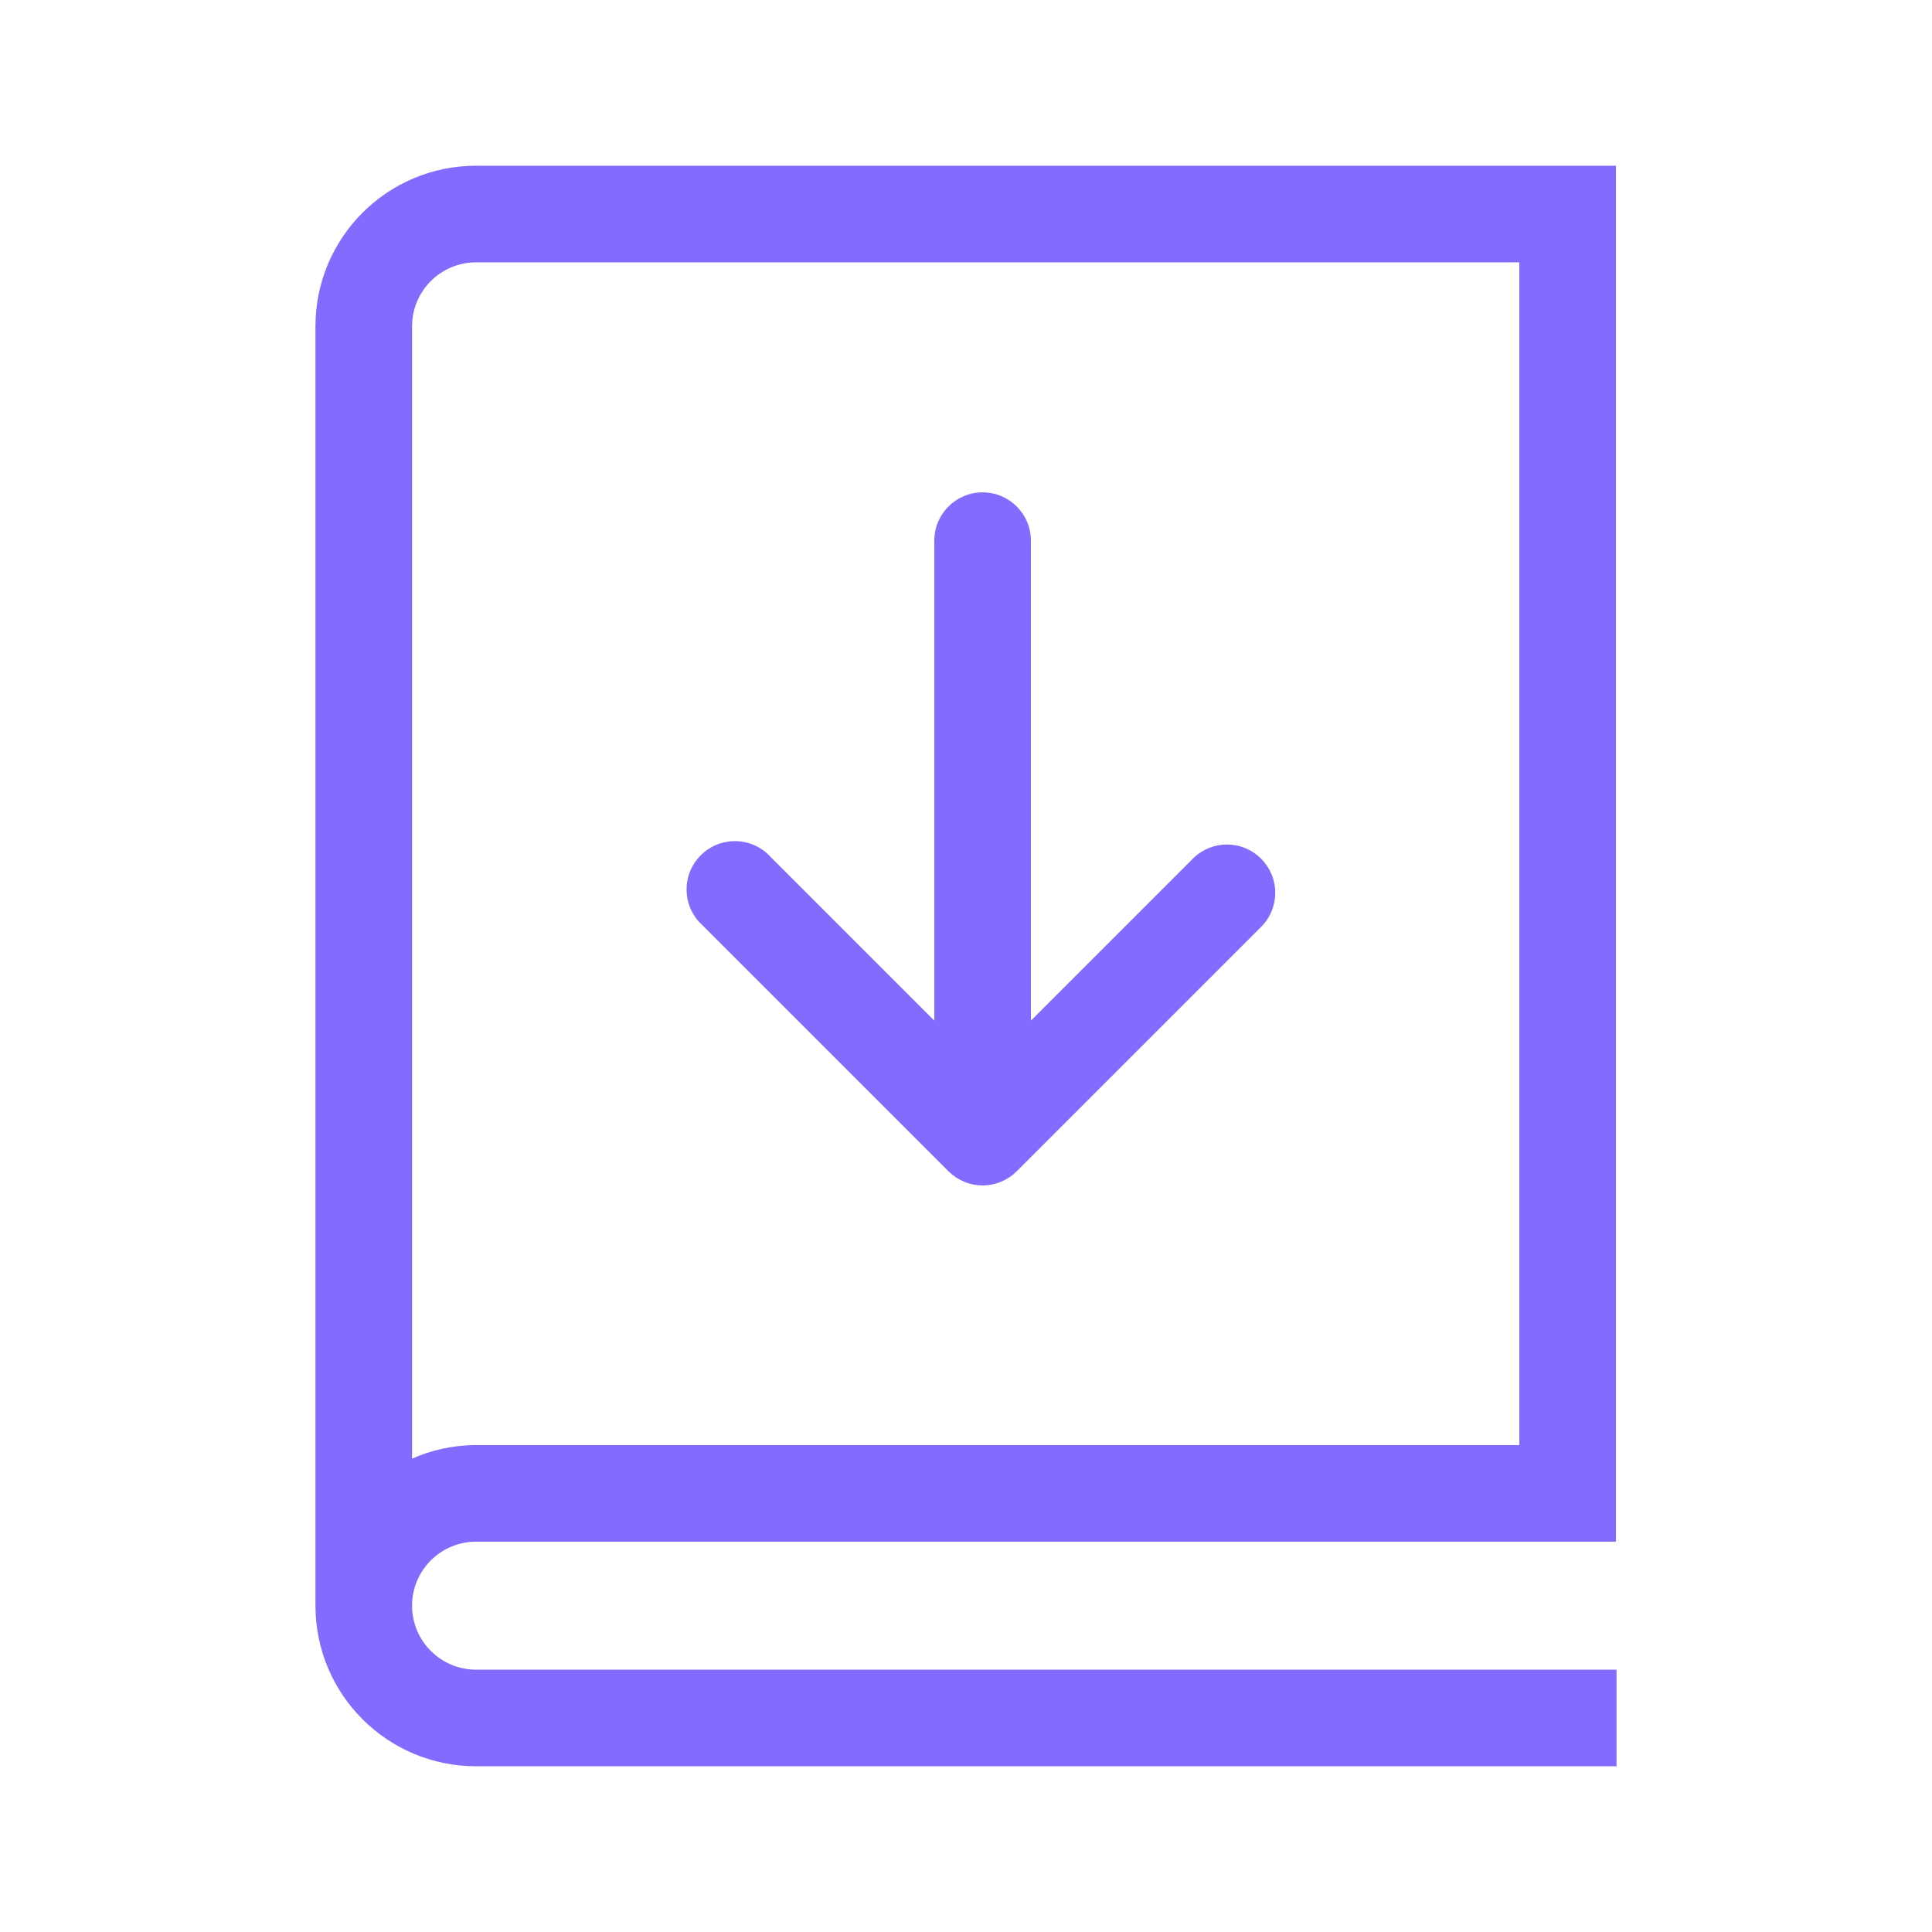<!-- Generated by IcoMoon.io -->
<svg version="1.1" xmlns="http://www.w3.org/2000/svg" width="32" height="32" viewBox="0 0 32 32" fill="#836BFF">
<title>brochure-download</title>
<path d="M6.825 26.595c0-0.585 0.475-1.060 1.060-1.060h18.88v-22.79h-18.88c-1.469 0-2.66 1.191-2.66 2.66v0 21.19c0 1.469 1.191 2.66 2.66 2.66v0h18.89v-1.6h-18.89c-0.585 0-1.060-0.475-1.060-1.060v0zM7.885 4.345h17.28v19.59h-17.28c-0.384 0.001-0.748 0.084-1.077 0.232l0.017-0.007v-18.755c0-0.585 0.475-1.060 1.060-1.060v0z"></path>
<path d="M15.71 19.4c0.145 0.144 0.344 0.234 0.565 0.234s0.42-0.089 0.565-0.234v0l4.075-4.075c0.128-0.141 0.207-0.33 0.207-0.537 0-0.442-0.358-0.8-0.8-0.8-0.207 0-0.396 0.079-0.538 0.208l0.001-0.001-2.71 2.71v-7.95c0-0.442-0.358-0.8-0.8-0.8s-0.8 0.358-0.8 0.8v0 7.95l-2.71-2.71c-0.147-0.162-0.358-0.263-0.593-0.263-0.442 0-0.8 0.358-0.8 0.8 0 0.235 0.101 0.446 0.262 0.592l0.001 0.001z"></path>
</svg>
